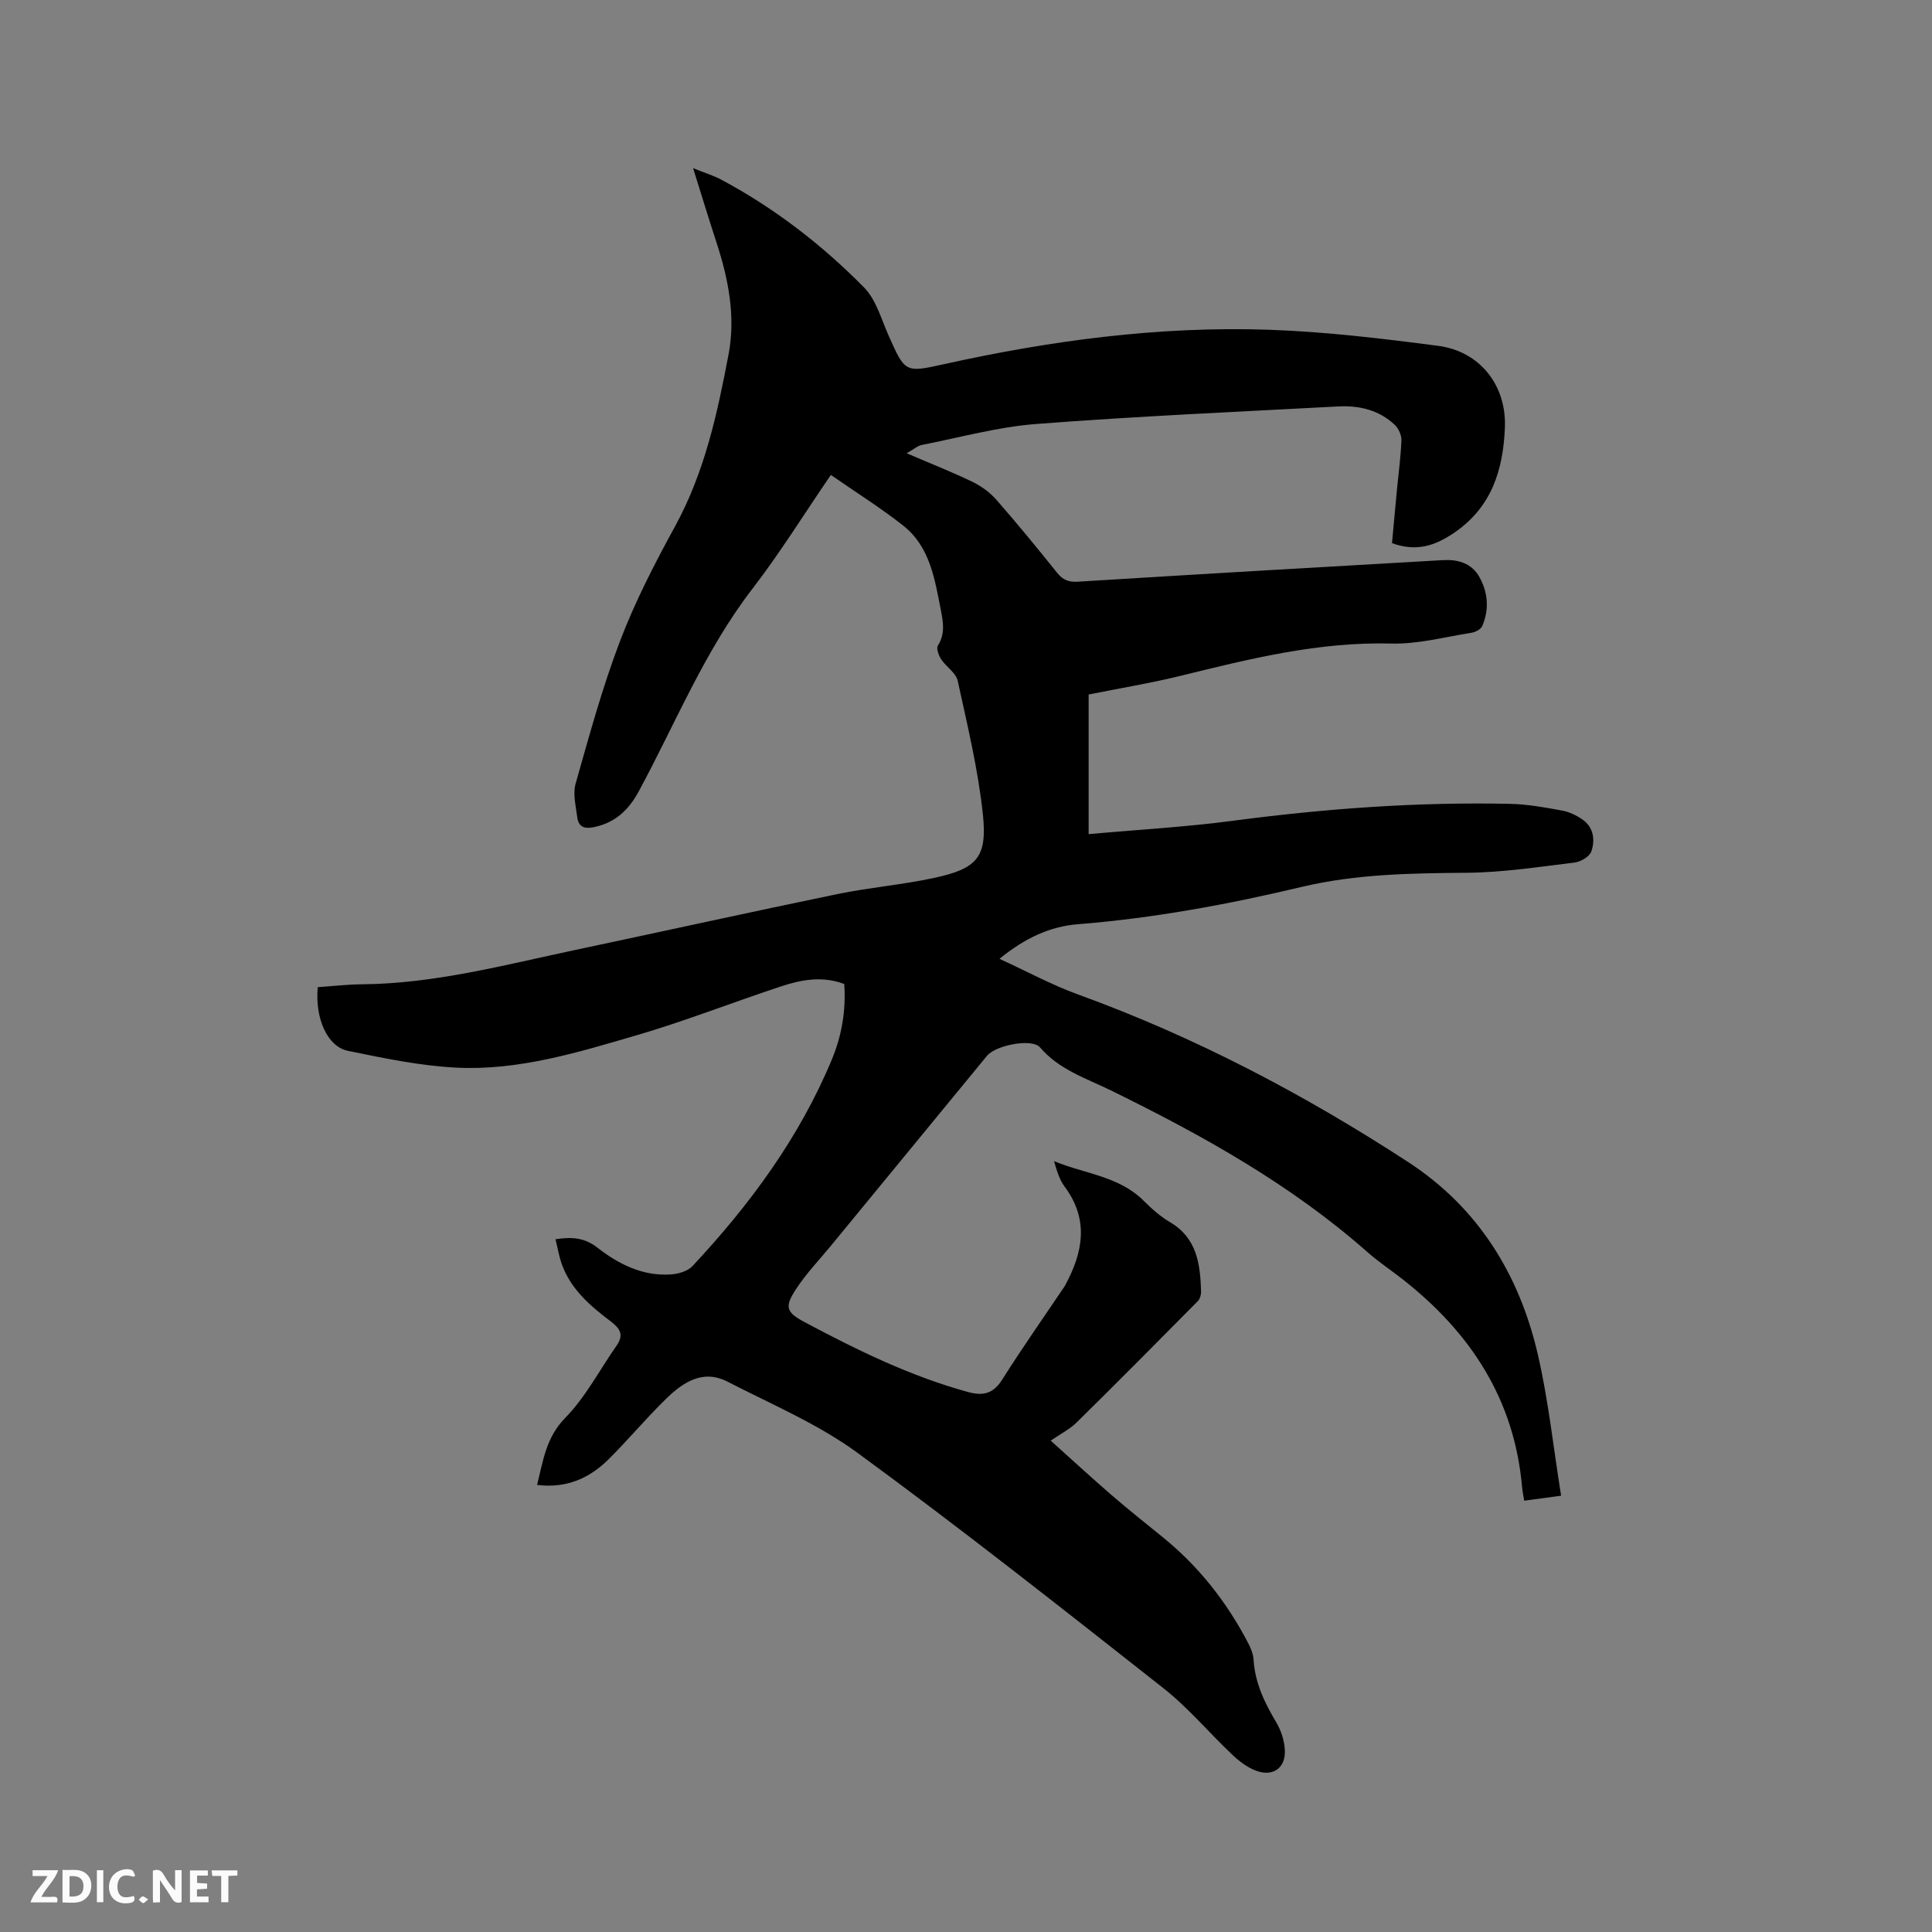 <svg enable-background="new 0 0 400 400" viewBox="0 0 400 400" xmlns="http://www.w3.org/2000/svg"><rect x="0" y="0" width="400" height="400" fill="#808080" stroke="none"/><path d="m111.2 307.44c1.28-5.13 1.86-9.84 5.84-13.9 4.22-4.3 7.1-9.92 10.61-14.93 1.61-2.3.7-3.6-1.32-5.12-4.15-3.13-8.12-6.56-9.98-11.66-.6-1.65-.88-3.41-1.34-5.26 3.39-.52 6-.34 8.66 1.73 4.39 3.42 9.36 5.94 15.18 5.56 1.56-.1 3.53-.66 4.53-1.74 11.87-12.7 22.09-26.55 28.82-42.7 2.05-4.92 2.98-10.13 2.59-15.69-4.49-1.71-8.85-.91-13.05.48-10.05 3.31-19.92 7.21-30.07 10.17-12.08 3.53-24.3 7.28-37.05 6.67-7.56-.36-15.11-1.96-22.56-3.48-4.32-.88-6.87-6.75-6.27-13.19 3-.2 6.04-.56 9.08-.59 15.08-.12 29.54-4 44.13-7.09 18.13-3.84 36.22-7.84 54.37-11.59 6.63-1.37 13.43-1.92 20.04-3.35 8.84-1.91 11.02-4.22 10.09-13.11-.98-9.32-3.22-18.52-5.22-27.71-.36-1.64-2.39-2.87-3.42-4.44-.52-.79-1.05-2.25-.68-2.84 1.52-2.42 1.12-4.75.62-7.32-1.28-6.48-2.25-13.16-7.84-17.55-4.7-3.7-9.8-6.89-14.94-10.46-5.63 8.23-10.54 16.17-16.21 23.53-9.94 12.89-15.94 27.9-23.59 42.03-2.08 3.84-4.91 6.5-9.36 7.38-2.05.41-3.12-.22-3.35-2.11-.29-2.29-.93-4.79-.34-6.89 2.82-9.94 5.54-19.96 9.22-29.6 3.12-8.18 7.19-16.05 11.4-23.75 6.11-11.17 8.74-23.35 11.06-35.6 1.48-7.82-.05-15.6-2.52-23.15-1.57-4.8-3.04-9.63-4.83-15.35 2.43.98 4.2 1.51 5.8 2.36 11.02 5.89 20.85 13.47 29.58 22.32 2.53 2.56 3.59 6.62 5.14 10.08 3.32 7.41 3.32 7.63 11.19 5.87 22.22-4.94 44.68-7.95 67.45-7.18 11.72.4 23.43 1.81 35.08 3.33 8.71 1.14 14.22 8.24 13.83 17.03-.38 8.64-2.7 16.35-10.47 21.65-3.99 2.72-7.82 4.02-12.9 2.17.32-3.54.65-7.18 1-10.82.33-3.48.81-6.96.95-10.44.04-1.06-.57-2.45-1.35-3.2-3.26-3.11-7.4-4.07-11.74-3.84-20.84 1.11-41.7 2.03-62.51 3.63-7.98.61-15.83 2.8-23.73 4.35-.85.17-1.59.86-3.11 1.71 4.98 2.14 9.36 3.86 13.59 5.9 1.83.89 3.63 2.18 4.97 3.71 4.33 4.94 8.5 10.03 12.61 15.16 1.2 1.49 2.38 1.94 4.31 1.82 25.17-1.56 50.34-3.03 75.51-4.46 3.08-.18 5.99.57 7.63 3.56 1.77 3.24 2.01 6.69.55 10.09-.29.68-1.42 1.26-2.25 1.39-5.52.87-11.07 2.38-16.58 2.23-14.96-.4-29.19 3.13-43.49 6.65-6.26 1.54-12.64 2.59-19.17 3.9v28.91c10.14-.92 20.07-1.47 29.9-2.77 19.06-2.52 38.16-3.92 57.38-3.5 3.58.08 7.16.73 10.7 1.38 1.51.27 3.04 1 4.3 1.89 2.3 1.62 2.6 4.24 1.8 6.58-.37 1.08-2.23 2.16-3.52 2.31-7.43.9-14.89 2.05-22.35 2.11-11.46.09-22.84.25-34.08 2.92-15.26 3.63-30.66 6.48-46.34 7.73-5.81.46-10.99 2.88-16.25 7.16 5.7 2.61 10.81 5.4 16.23 7.37 24.23 8.79 46.87 20.69 68.4 34.72 14.49 9.44 23.01 23.28 26.84 39.86 2.18 9.45 3.2 19.17 4.81 29.21-2.81.38-5.05.68-7.64 1.03-.17-1.04-.36-1.92-.44-2.81-1.58-18.17-10.69-32.02-24.73-43.03-2.41-1.89-4.99-3.6-7.28-5.62-15.87-14.02-34.15-24.17-53.01-33.43-5.18-2.54-10.81-4.31-14.8-8.97-1.64-1.91-9.15-.45-10.96 1.75-10.77 13.1-21.54 26.21-32.31 39.32-2.42 2.94-5.08 5.72-7.17 8.89-2.5 3.79-2.14 4.87 1.71 6.93 10.85 5.78 21.86 11.18 33.79 14.46 3.16.87 5.27.39 7.14-2.58 4.12-6.53 8.57-12.85 12.88-19.26.06-.09.1-.18.16-.28 3.7-6.82 4.94-13.58-.13-20.39-1.09-1.46-1.63-3.33-2.19-5.28 6.31 2.63 13.45 3.08 18.59 8.24 1.64 1.64 3.44 3.23 5.42 4.4 5.6 3.29 6.25 8.69 6.43 14.32.02.67-.21 1.56-.66 2.01-8.33 8.43-16.68 16.84-25.13 25.16-1.4 1.38-3.26 2.31-5.34 3.74 4.3 3.86 8.39 7.63 12.6 11.27 3.45 2.98 7.02 5.82 10.56 8.69 7.53 6.1 13.37 13.55 17.81 22.13.52 1.01.96 2.17 1.03 3.29.3 4.82 2.31 8.93 4.72 12.99.98 1.65 1.63 3.69 1.75 5.6.24 3.74-2.39 5.68-5.93 4.38-1.8-.66-3.48-1.94-4.9-3.28-4.84-4.57-9.16-9.77-14.36-13.86-20.9-16.46-41.8-32.96-63.26-48.67-8.19-6-17.83-10.06-26.93-14.75-5.11-2.63-9.24.14-12.74 3.56-4.17 4.07-7.91 8.57-12.05 12.67-3.91 3.8-8.61 5.89-14.64 5.15z" fill="#000001"/><g fill="#fafbfa"><path d="m37.59 393.81c-.92.31-1.52.05-2-.78-.7-1.2-1.52-2.34-2.47-3.78v4.59c-.55.03-.95.05-1.41.07-.03-.37-.06-.64-.06-.91 0-1.91 0-3.81 0-5.7 1.13-.41 1.77-.03 2.29.91.62 1.11 1.38 2.14 2.31 3.19v-4.2h1.35v6.61z"/><path d="m12.94 393.88v-6.75c1.9.19 3.93-.54 5.37 1.29.8 1.01.78 2.88.03 3.97-1.37 1.97-3.4 1.51-5.4 1.49m1.45-1.22c2.04.12 2.92-.58 2.89-2.21-.03-1.51-.98-2.19-2.89-2z"/><path d="m11.81 393.87h-5.49c.68-2.18 2.47-3.48 3.51-5.45h-3.08v-1.21h5.29c-.71 2.13-2.44 3.48-3.47 5.51.86 0 1.63.04 2.39-.01.79-.05 1.14.21.85 1.16"/><path d="m39.33 393.86v-6.61h3.7v1.07h-2.22v1.52c.68.04 1.34.09 2.07.13v1.07c-.72.05-1.38.09-2.1.14v1.48h2.4v1.19h-3.85z"/><path d="m27.71 388.56c-1.15-.3-2.46-.61-3.1.64-.37.73-.41 1.93-.06 2.67.63 1.35 1.99.93 3.17.68.35.94-.01 1.32-.93 1.46-1.62.25-3.05-.27-3.76-1.48-.73-1.24-.6-3.03.31-4.17.88-1.11 2.71-1.7 4-1.16.32.13.44.74.65 1.12-.1.08-.19.16-.28.24"/><path d="m49.15 387.24v1.07c-.59.02-1.17.05-1.87.08v5.44h-1.48v-5.44h-1.85c-.05-.4-.08-.73-.13-1.15z"/><path d="m20.06 387.21h1.33v6.62h-1.33z"/><path d="m30.68 393.25c-.49.38-.8.79-1.05.76-.32-.05-.6-.45-.9-.7.26-.24.51-.64.8-.67.29-.04.62.3 1.15.61"/></g></svg>